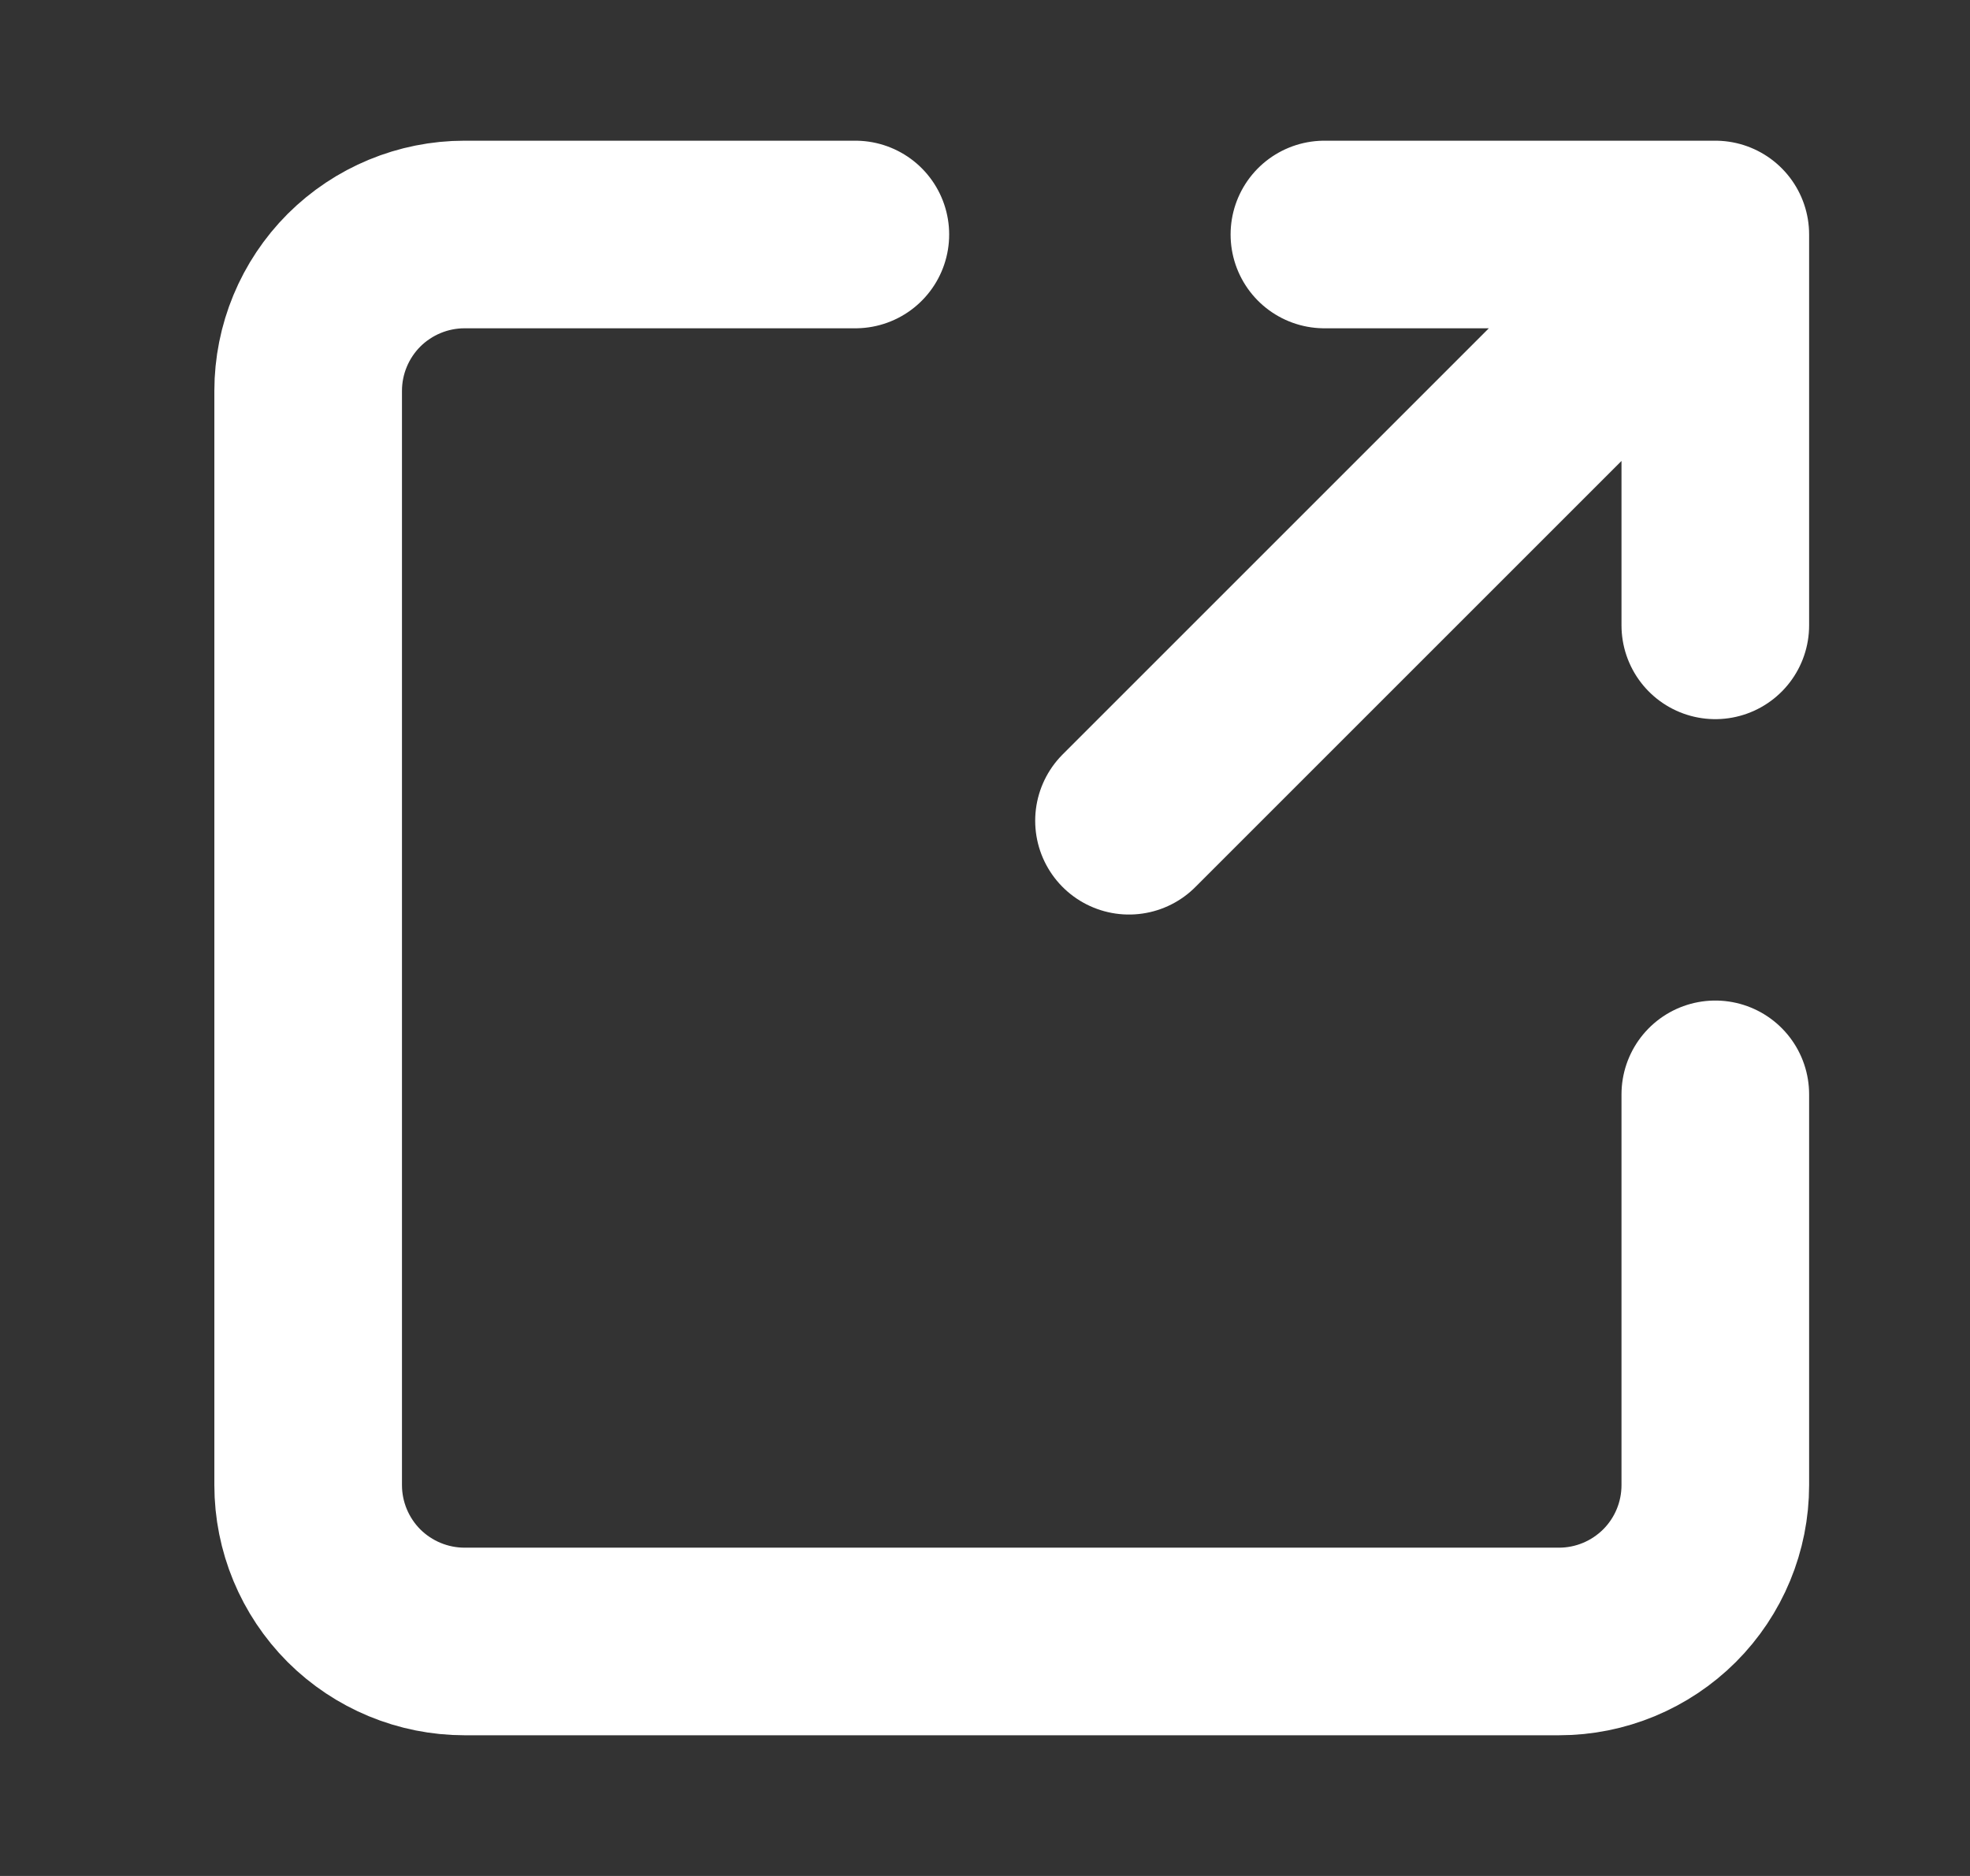 <svg width="21" height="20" viewBox="0 0 21 20" fill="none" xmlns="http://www.w3.org/2000/svg">
<rect x="0" y="0" width="21" height="20" fill="#333333" stroke="none"/>
<path d="M12.035 8.75L18.285 2.5M18.285 2.5H14.118M18.285 2.5V6.667M18.285 11.667V15.833C18.285 16.275 18.11 16.699 17.797 17.012C17.484 17.324 17.061 17.5 16.619 17.5H4.952C4.51 17.5 4.086 17.324 3.773 17.012C3.461 16.699 3.285 16.275 3.285 15.833V4.167C3.285 3.725 3.461 3.301 3.773 2.988C4.086 2.676 4.51 2.5 4.952 2.5H9.118" stroke="white" stroke-width="2" stroke-linecap="round" stroke-linejoin="round"/>
</svg>
